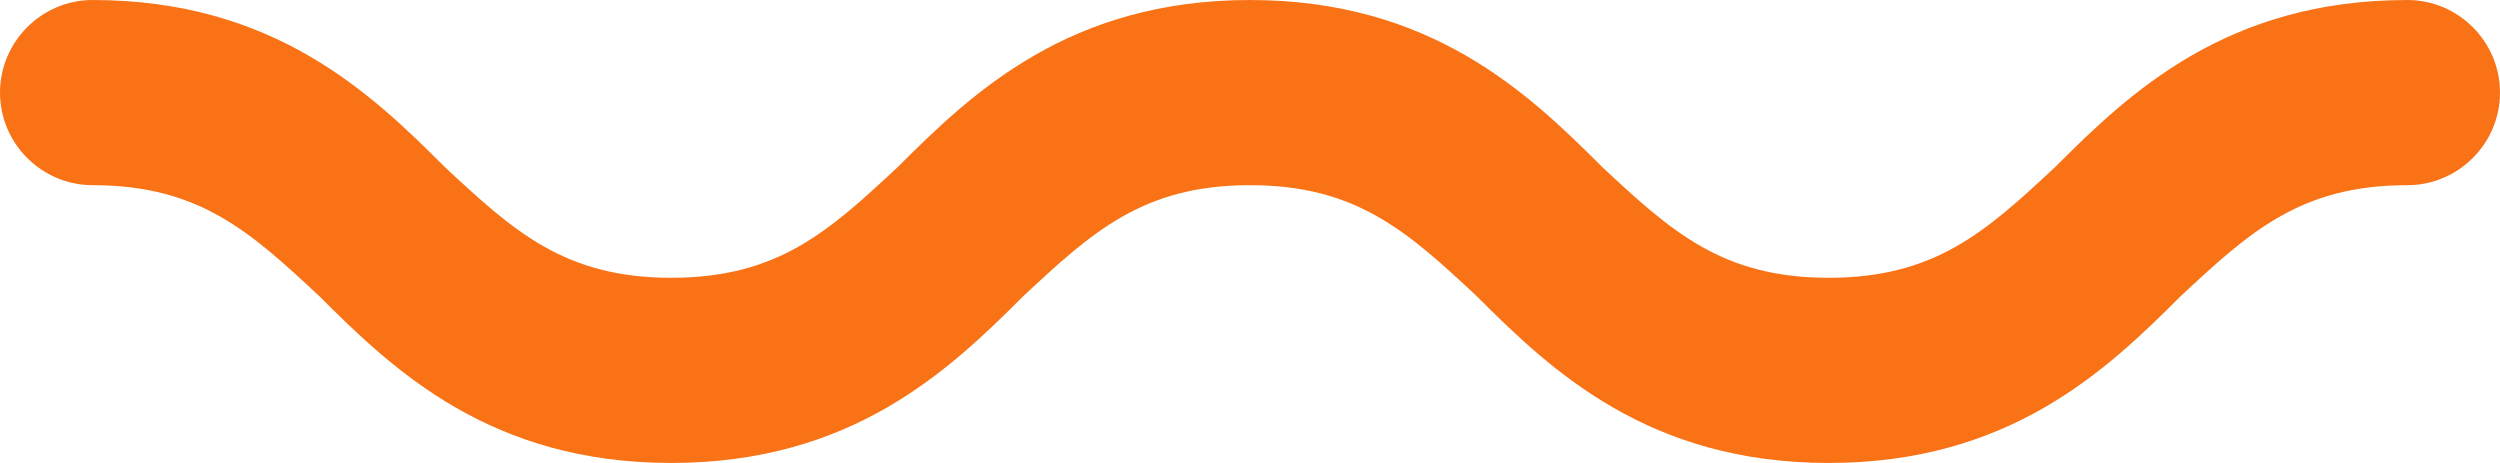 <svg width="54" height="10" viewBox="0 0 54 10" fill="none" xmlns="http://www.w3.org/2000/svg">
<path d="M39.5 10C35.6 10 33.5 8 31.9 6.4C30.4 5 29.3 4 27 4C24.7 4 23.6 5 22.1 6.4C20.5 8 18.4 10 14.5 10C10.6 10 8.5 8 6.9 6.4C5.4 5 4.3 4 2 4C0.9 4 0 3.1 0 2C0 0.9 0.9 0 2 0C5.9 0 8 2 9.6 3.6C11.1 5 12.2 6 14.5 6C16.8 6 17.9 5 19.4 3.6C21 2 23.1 0 27 0C30.9 0 33 2 34.6 3.6C36.1 5 37.2 6 39.5 6C41.8 6 42.9 5 44.4 3.6C46 2 48.1 0 52 0C53.1 0 54 0.9 54 2C54 3.1 53.1 4 52 4C49.7 4 48.6 5 47.1 6.4C45.5 8 43.4 10 39.5 10Z" fill="#F97316"/>
</svg>